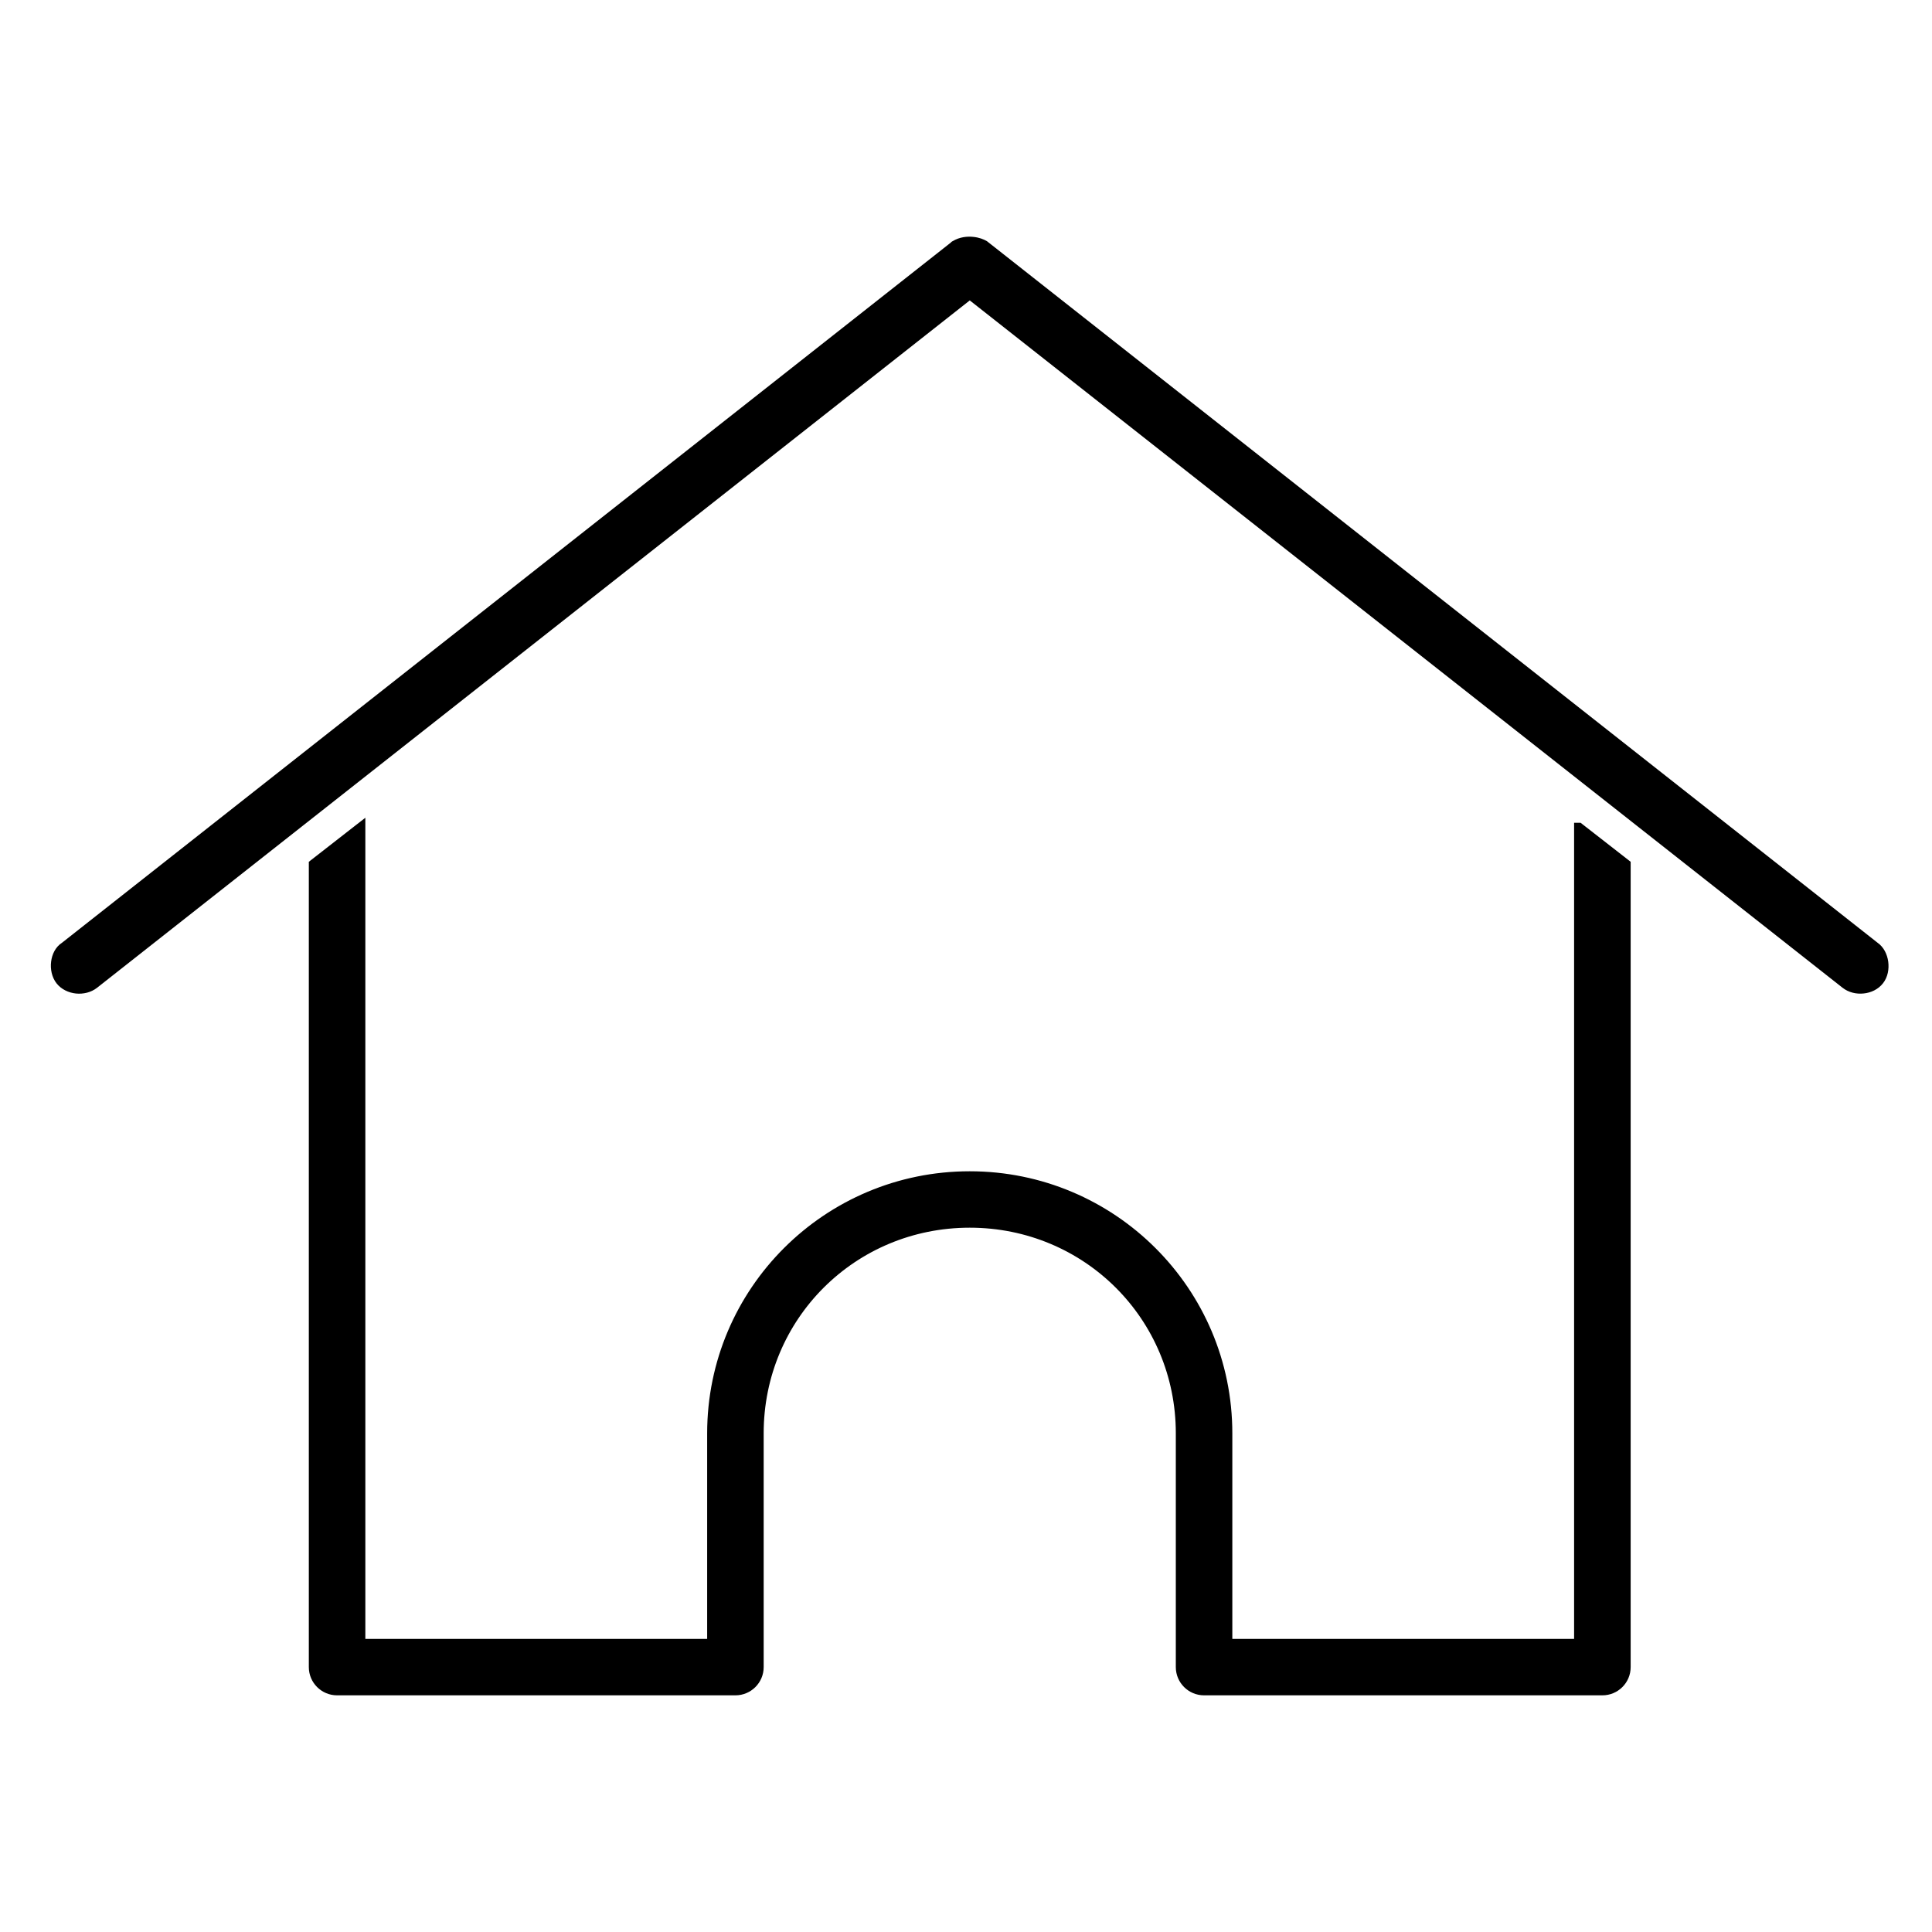 <svg width="40" height="40" viewBox="0 0 40 40" fill="none" xmlns="http://www.w3.org/2000/svg">
<path d="M20.407 5.036L20.407 5.036L20.412 5.04L38.845 19.56C38.958 19.638 39.025 19.776 39.044 19.916C39.063 20.058 39.036 20.213 38.946 20.327C38.857 20.441 38.72 20.505 38.58 20.519C38.44 20.534 38.292 20.5 38.179 20.411L38.179 20.411L20.078 6.156L1.978 20.412L1.978 20.412C1.865 20.5 1.717 20.534 1.577 20.52C1.437 20.505 1.299 20.441 1.21 20.328C1.121 20.214 1.09 20.058 1.108 19.916C1.125 19.774 1.192 19.636 1.312 19.56L19.744 5.04L19.744 5.039L19.749 5.036C19.883 4.955 20.028 4.942 20.144 4.954C20.26 4.965 20.35 5.002 20.407 5.036ZM32.691 17.085H32.708L32.722 17.096L33.692 17.852L33.711 17.867V17.892V34.516C33.711 34.811 33.471 35.05 33.176 35.05H24.929C24.633 35.05 24.394 34.81 24.394 34.516V29.675C24.394 27.281 22.477 25.368 20.077 25.368C17.677 25.368 15.761 27.28 15.761 29.675V34.516C15.761 34.811 15.521 35.05 15.226 35.05H6.979C6.683 35.05 6.444 34.81 6.444 34.516V17.892V17.867L6.463 17.852L7.433 17.096L7.514 17.033V17.135V33.982H14.691V29.675C14.691 26.706 17.102 24.3 20.077 24.3C23.052 24.3 25.464 26.706 25.464 29.675V33.982H32.64V17.135V17.085H32.69H32.691Z" fill="black" stroke="black" stroke-width="0.1"/>
</svg>
